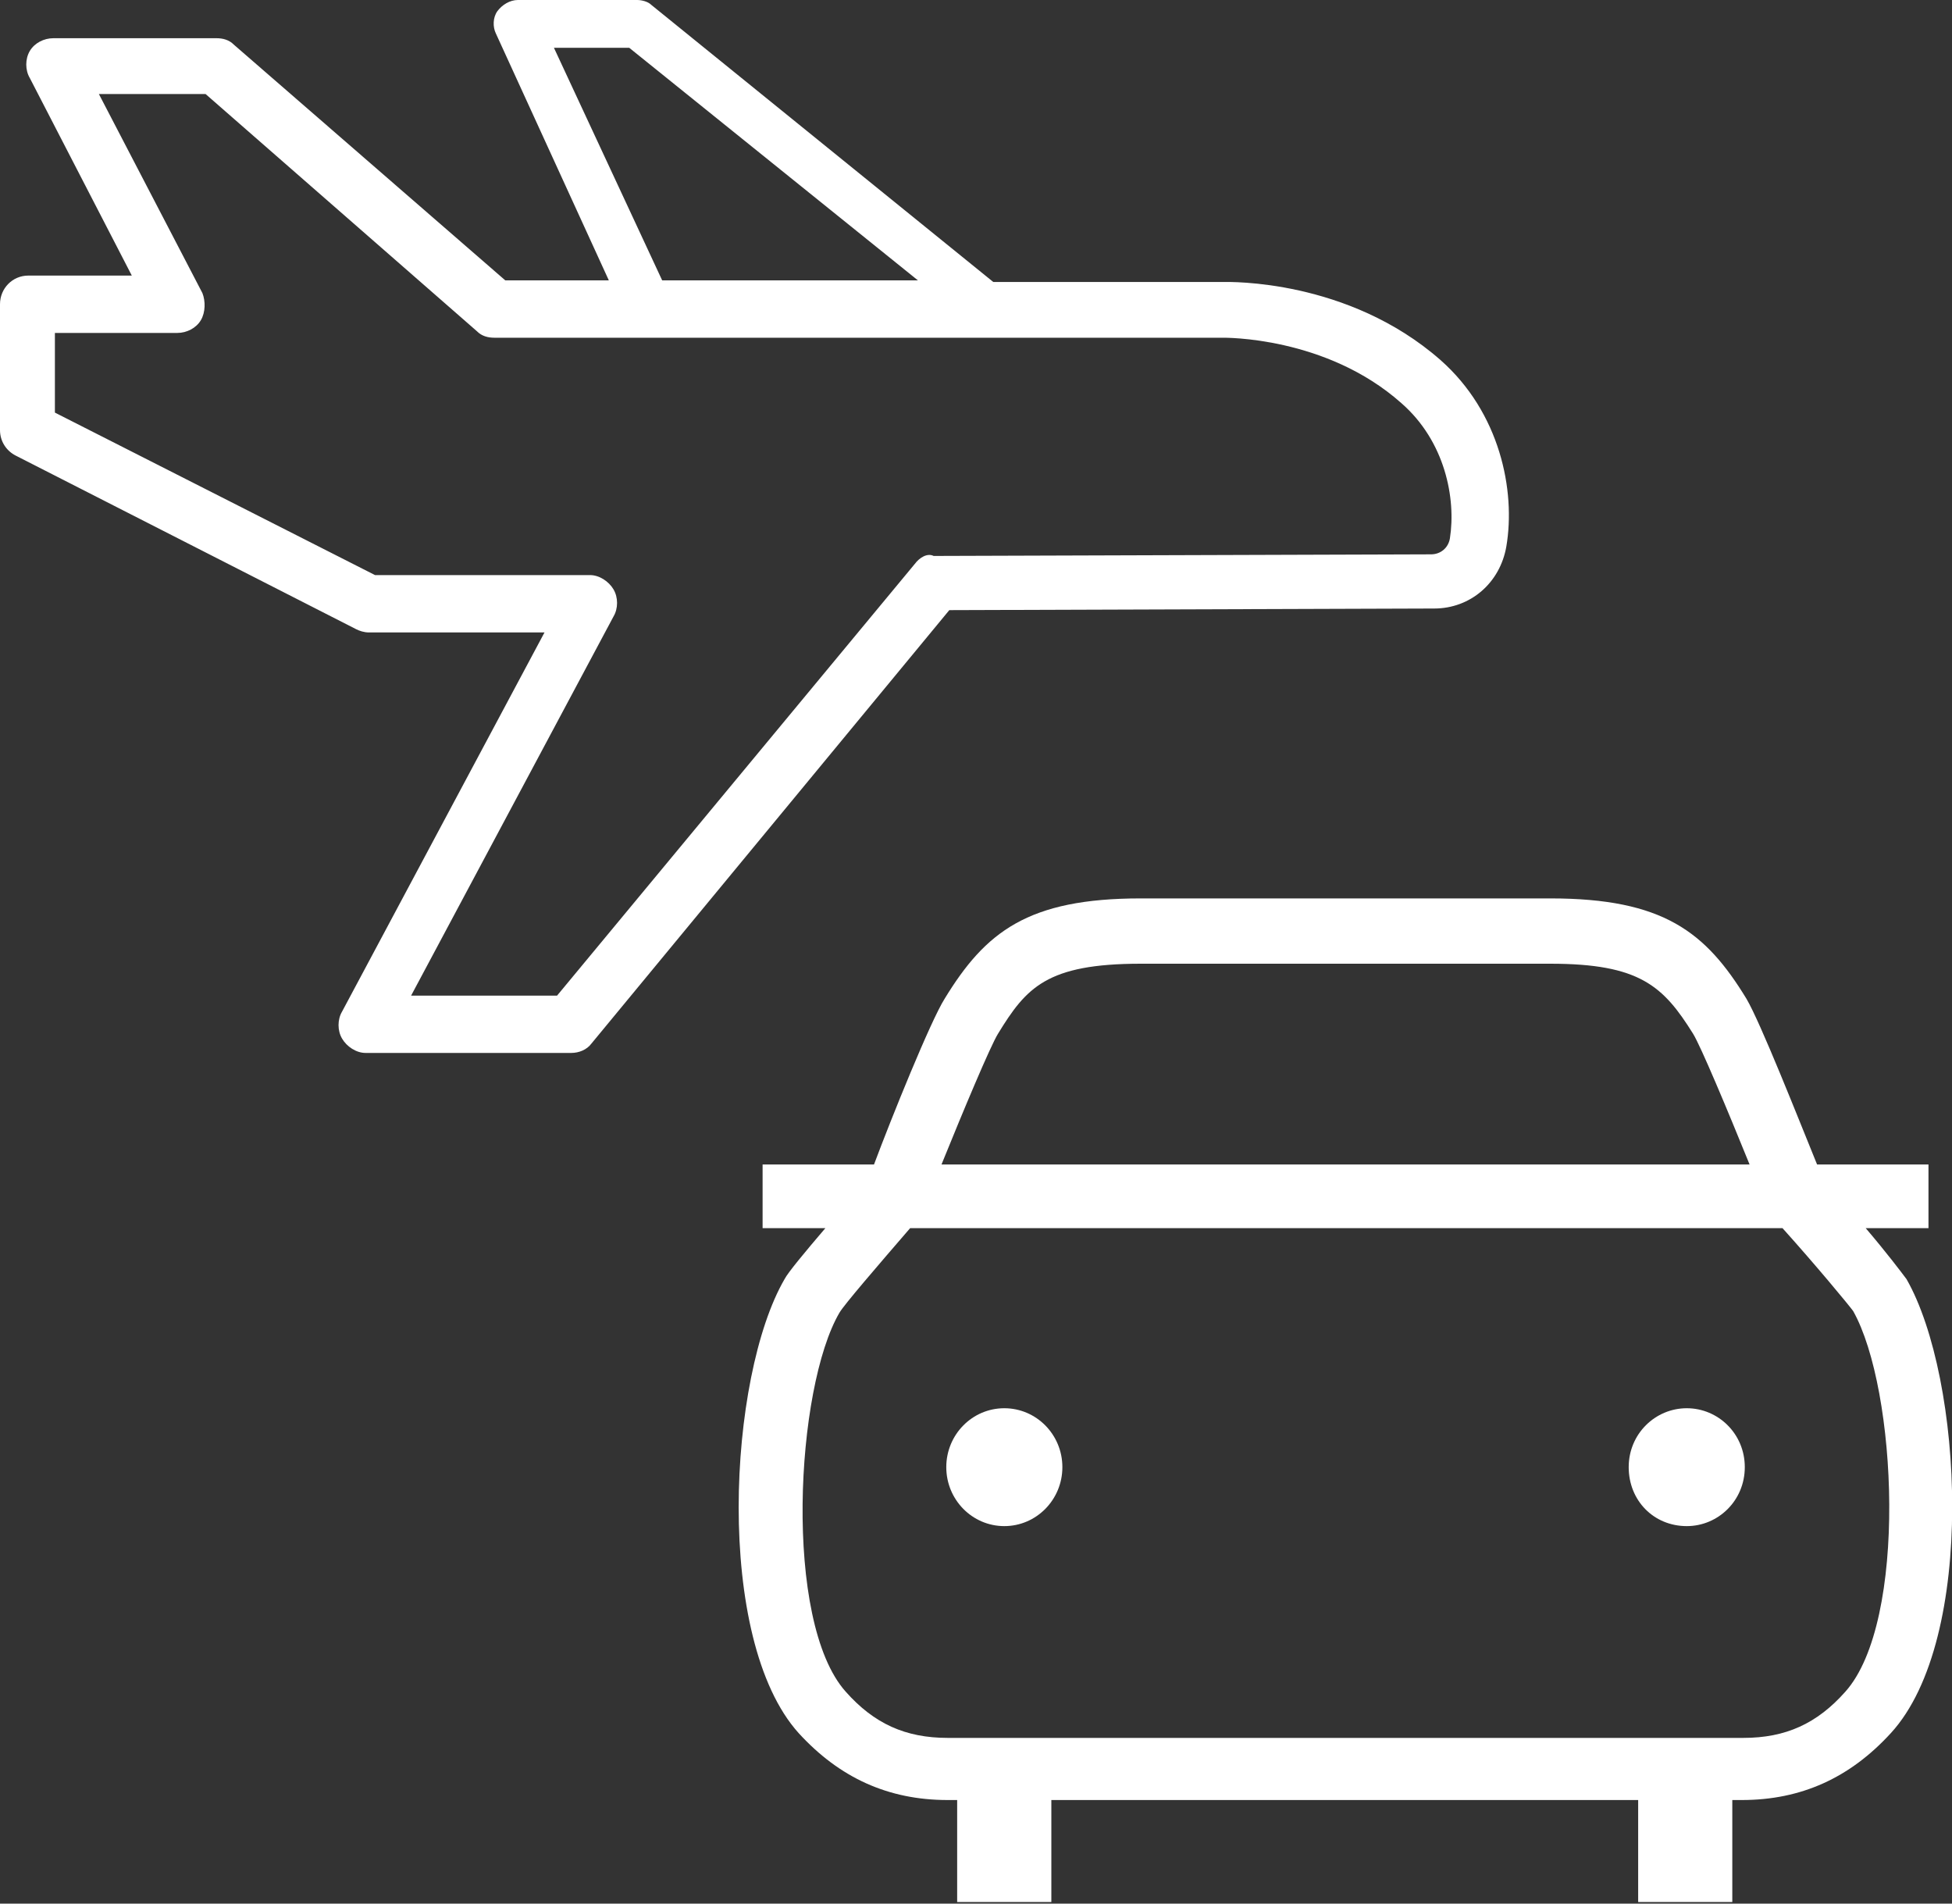 <svg width="40" height="39" viewBox="0 0 40 39" fill="none" xmlns="http://www.w3.org/2000/svg">
<rect x="0" y="0" width="40" height="39" fill="#333333" stroke="none"/>
<path d="M20.58 31.266C21.237 31.266 21.77 30.725 21.77 30.058C21.77 29.391 21.237 28.851 20.58 28.851C19.923 28.851 19.391 29.391 19.391 30.058C19.391 30.725 19.923 31.266 20.58 31.266Z" fill="white"/>
<path d="M34.565 28.851C33.922 28.851 33.375 29.373 33.375 30.058C33.375 30.744 33.889 31.266 34.565 31.266C35.208 31.266 35.754 30.744 35.754 30.058C35.754 29.373 35.208 28.851 34.565 28.851Z" fill="white"/>
<path d="M29.389 12.467C30.129 12.467 30.739 11.945 30.868 11.194C31.061 10.052 30.739 8.453 29.518 7.376C27.621 5.711 25.177 5.777 25.08 5.777H20.354L13.344 0.098C13.28 0.033 13.151 0 13.055 0H10.611C10.45 0 10.289 0.098 10.193 0.228C10.097 0.359 10.097 0.555 10.161 0.685L12.476 5.744H10.354L4.791 0.914C4.695 0.816 4.566 0.783 4.437 0.783H1.093C0.9 0.783 0.707 0.881 0.611 1.044C0.514 1.208 0.514 1.436 0.611 1.599L2.701 5.646H0.579C0.257 5.646 0 5.907 0 6.233V8.812C0 9.04 0.129 9.236 0.322 9.334L7.299 12.891C7.363 12.924 7.46 12.957 7.556 12.957H11.158L7.01 20.724C6.913 20.887 6.913 21.116 7.01 21.279C7.106 21.442 7.299 21.572 7.492 21.572H11.704C11.865 21.572 12.026 21.507 12.122 21.377L19.453 12.5L29.389 12.467ZM11.351 0.979H12.894L18.81 5.744H13.569L11.351 0.979ZM18.746 11.553L11.415 20.398H8.424L12.572 12.63C12.669 12.467 12.669 12.239 12.572 12.075C12.476 11.912 12.283 11.782 12.09 11.782H7.685L1.125 8.453V6.821H3.633C3.826 6.821 4.019 6.723 4.116 6.56C4.212 6.397 4.212 6.168 4.148 6.005L2.026 1.926H4.212L9.775 6.788C9.871 6.886 10 6.919 10.129 6.919H20.193H25.048C25.08 6.919 27.17 6.886 28.714 8.257C29.614 9.04 29.839 10.215 29.711 11.031C29.678 11.227 29.518 11.357 29.325 11.357L19.132 11.39C19.003 11.325 18.842 11.423 18.746 11.553Z" fill="white"/>
<path d="M39.068 26.206C38.971 26.076 38.65 25.651 38.232 25.162H39.518V23.857H37.235C36.849 22.91 36.077 20.952 35.788 20.462C34.952 19.092 34.084 18.406 31.769 18.406H23.376C21.061 18.406 20.193 19.092 19.357 20.462C19.068 20.919 18.264 22.91 17.91 23.857H15.627V25.162H16.913C16.495 25.651 16.142 26.076 16.077 26.206C14.92 28.197 14.63 33.582 16.367 35.508C17.203 36.421 18.199 36.878 19.421 36.878H19.614V38.967H21.544V36.878H33.569V38.967H35.498V36.878H35.691C36.913 36.878 37.91 36.421 38.746 35.508C40.514 33.582 40.225 28.23 39.068 26.206ZM20.45 21.18C21.029 20.234 21.447 19.744 23.376 19.744H31.769C33.601 19.744 34.084 20.201 34.695 21.18C34.855 21.441 35.402 22.747 35.852 23.857H19.293C19.743 22.747 20.29 21.441 20.45 21.18ZM37.814 34.659C37.235 35.312 36.592 35.605 35.724 35.605H19.421C18.553 35.605 17.91 35.312 17.331 34.659C16.045 33.223 16.302 28.425 17.203 26.892C17.299 26.728 17.974 25.945 18.65 25.162H36.527C37.203 25.913 37.878 26.728 37.974 26.859C38.875 28.458 39.1 33.223 37.814 34.659Z" fill="white"/>
</svg>
